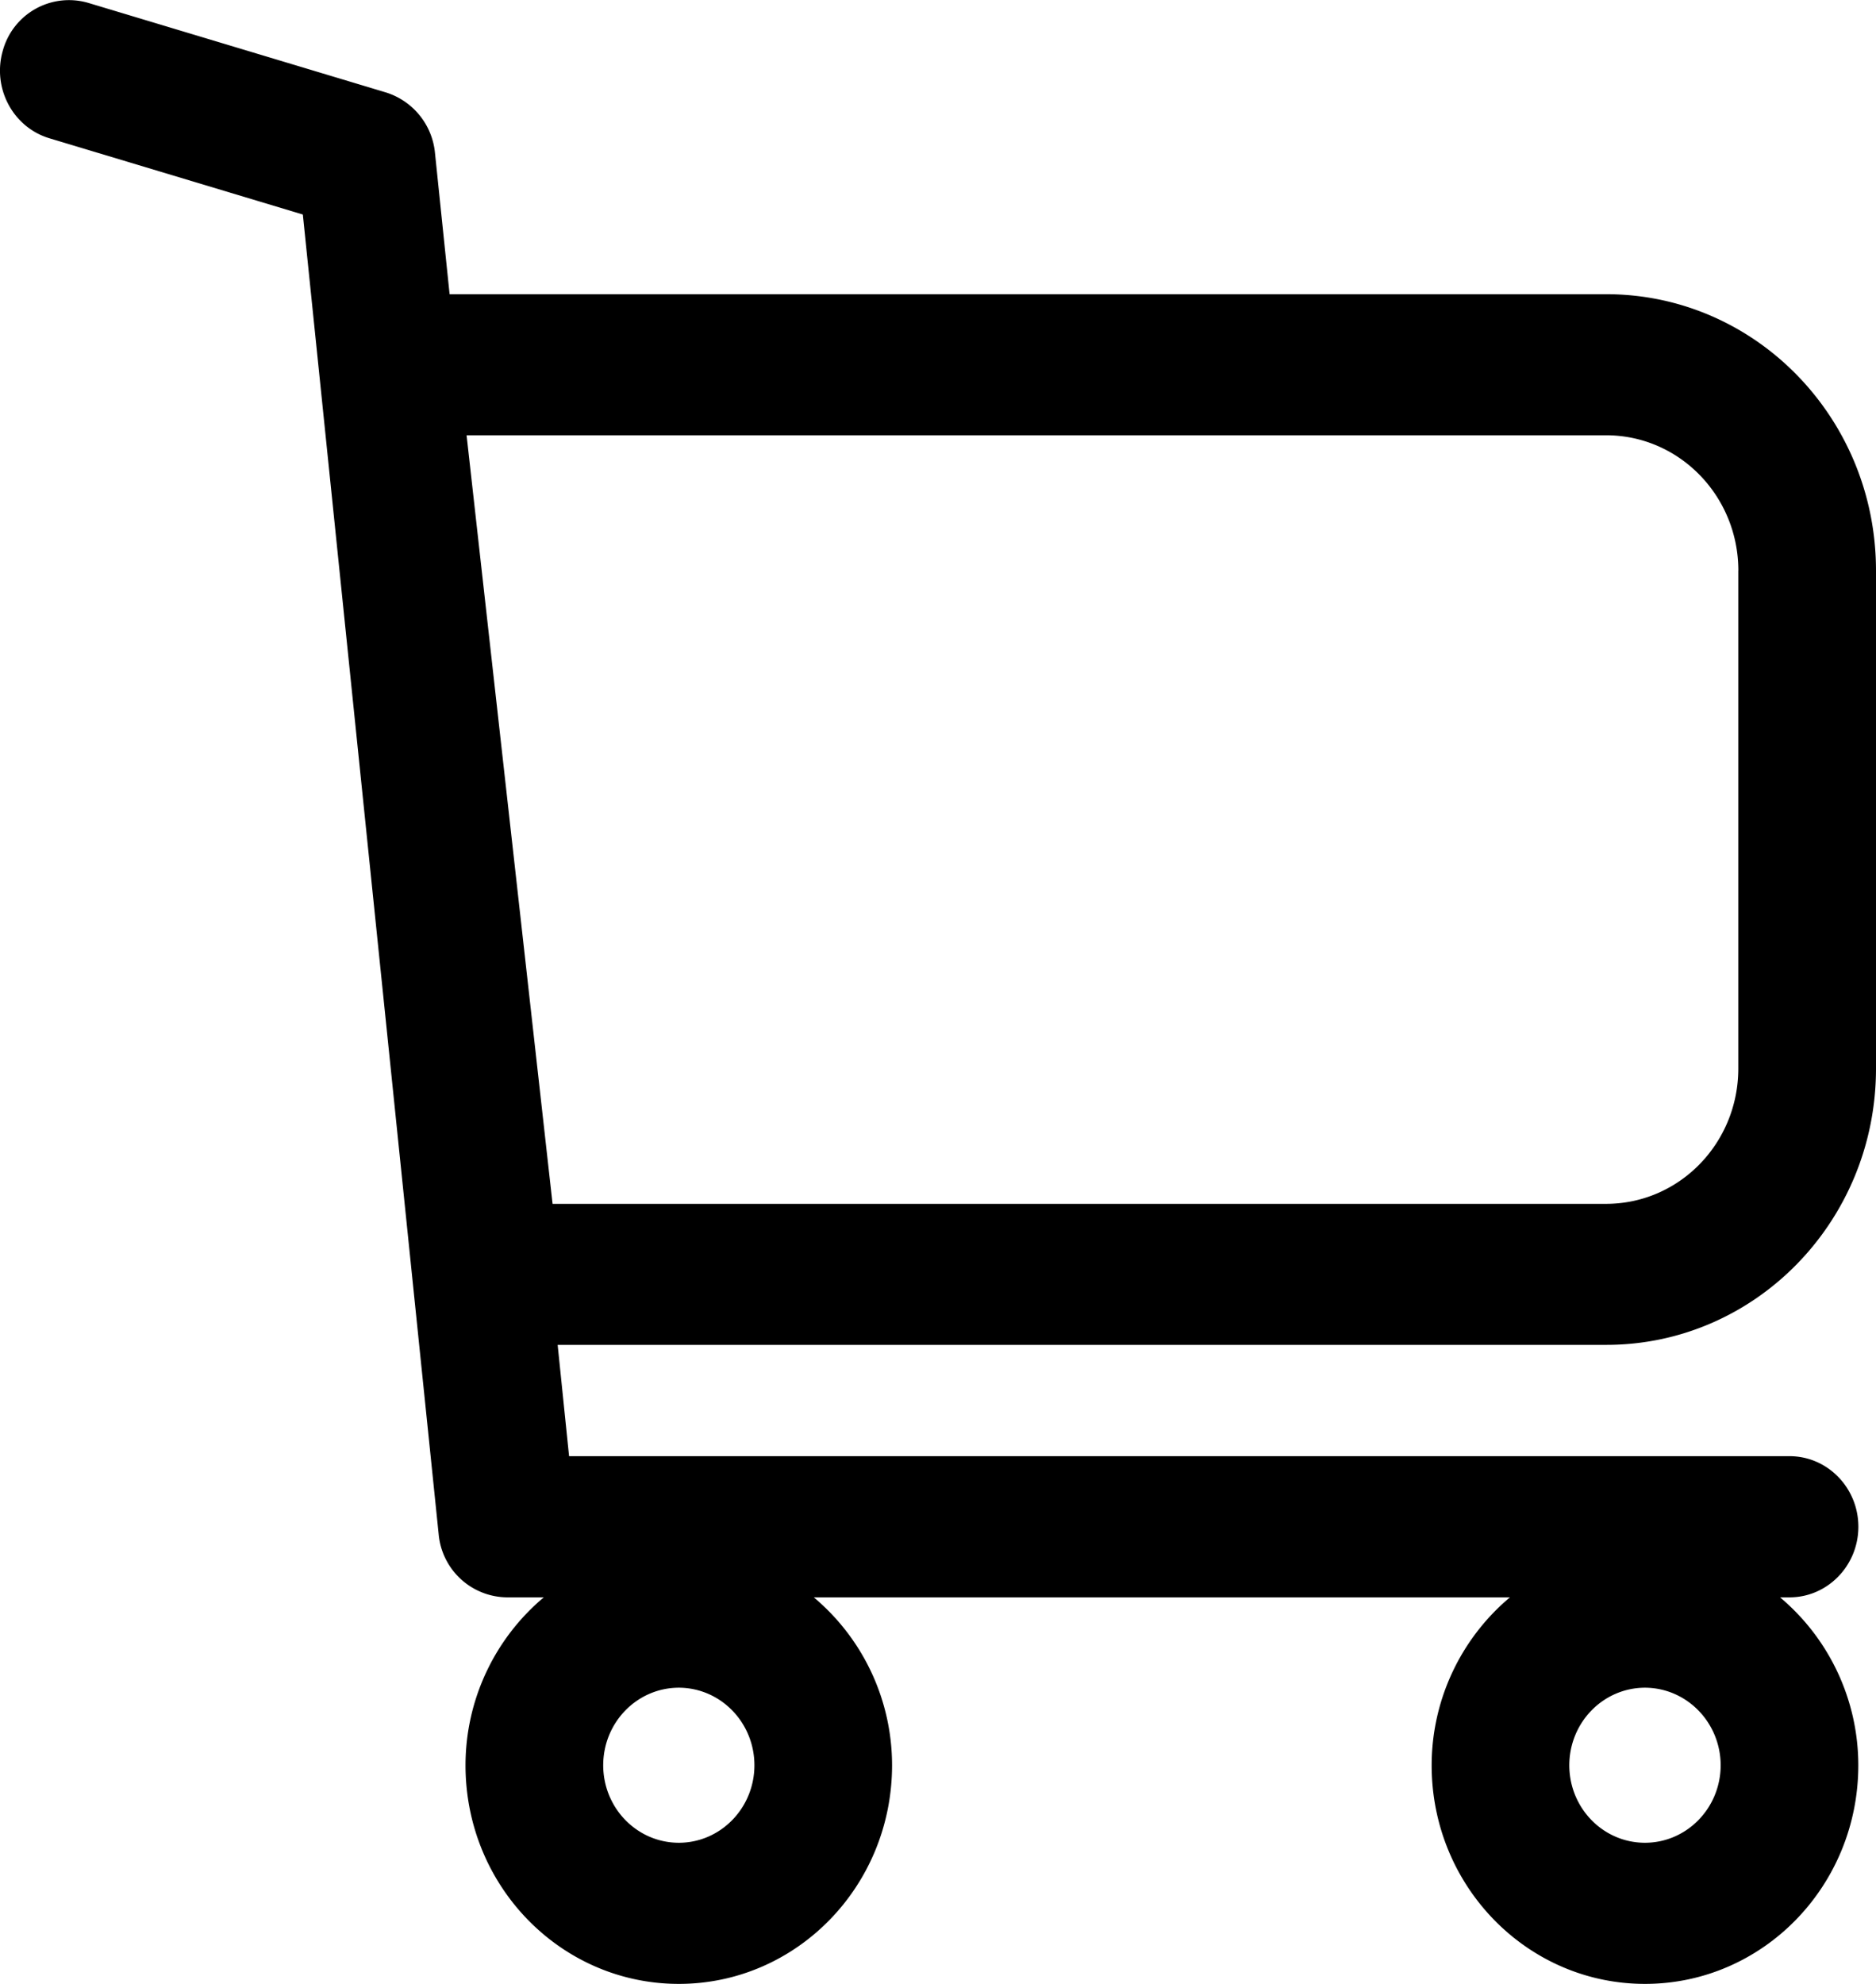 <svg width="35" height="37" viewBox="0 0 35 37" fill="none" xmlns="http://www.w3.org/2000/svg"><path d="M35 19.928v-9.286c0-2.848-2.252-5.154-5.031-5.155H8.388l-.273-2.638A1.313 1.313 0 007.2 1.724L1.647.054A1.28 1.28 0 00.052.946c-.2.698.19 1.428.87 1.633L5.65 4.001l2.534 24.612a1.293 1.293 0 001.277 1.178h.684a4.09 4.09 0 00-1.46 3.132c0 2.253 1.78 4.076 3.979 4.077 2.199 0 3.978-1.824 3.979-4.077a4.09 4.09 0 00-1.46-3.132H28.17a4.093 4.093 0 00-1.46 3.132c0 2.253 1.781 4.076 3.979 4.077 2.2 0 3.98-1.824 3.981-4.077a4.093 4.093 0 00-1.46-3.132h.177c.707 0 1.284-.59 1.284-1.317 0-.726-.576-1.316-1.284-1.316h-22.77l-.213-2.076h19.565c2.778 0 5.031-2.305 5.031-5.154zm-22.335 14.44c-.78-.001-1.41-.647-1.411-1.445 0-.798.63-1.445 1.41-1.447.78.002 1.41.648 1.411 1.447-.001.798-.632 1.444-1.41 1.445zm18.024 0c-.78-.001-1.41-.647-1.411-1.445.001-.798.631-1.445 1.411-1.447.78.002 1.411.649 1.413 1.447-.002.798-.632 1.444-1.413 1.445zm1.742-23.726v9.287c-.001 1.393-1.1 2.52-2.462 2.523h-19.66L8.705 8.118H29.97c1.36.003 2.46 1.13 2.462 2.523z" fill="#000"/></svg>